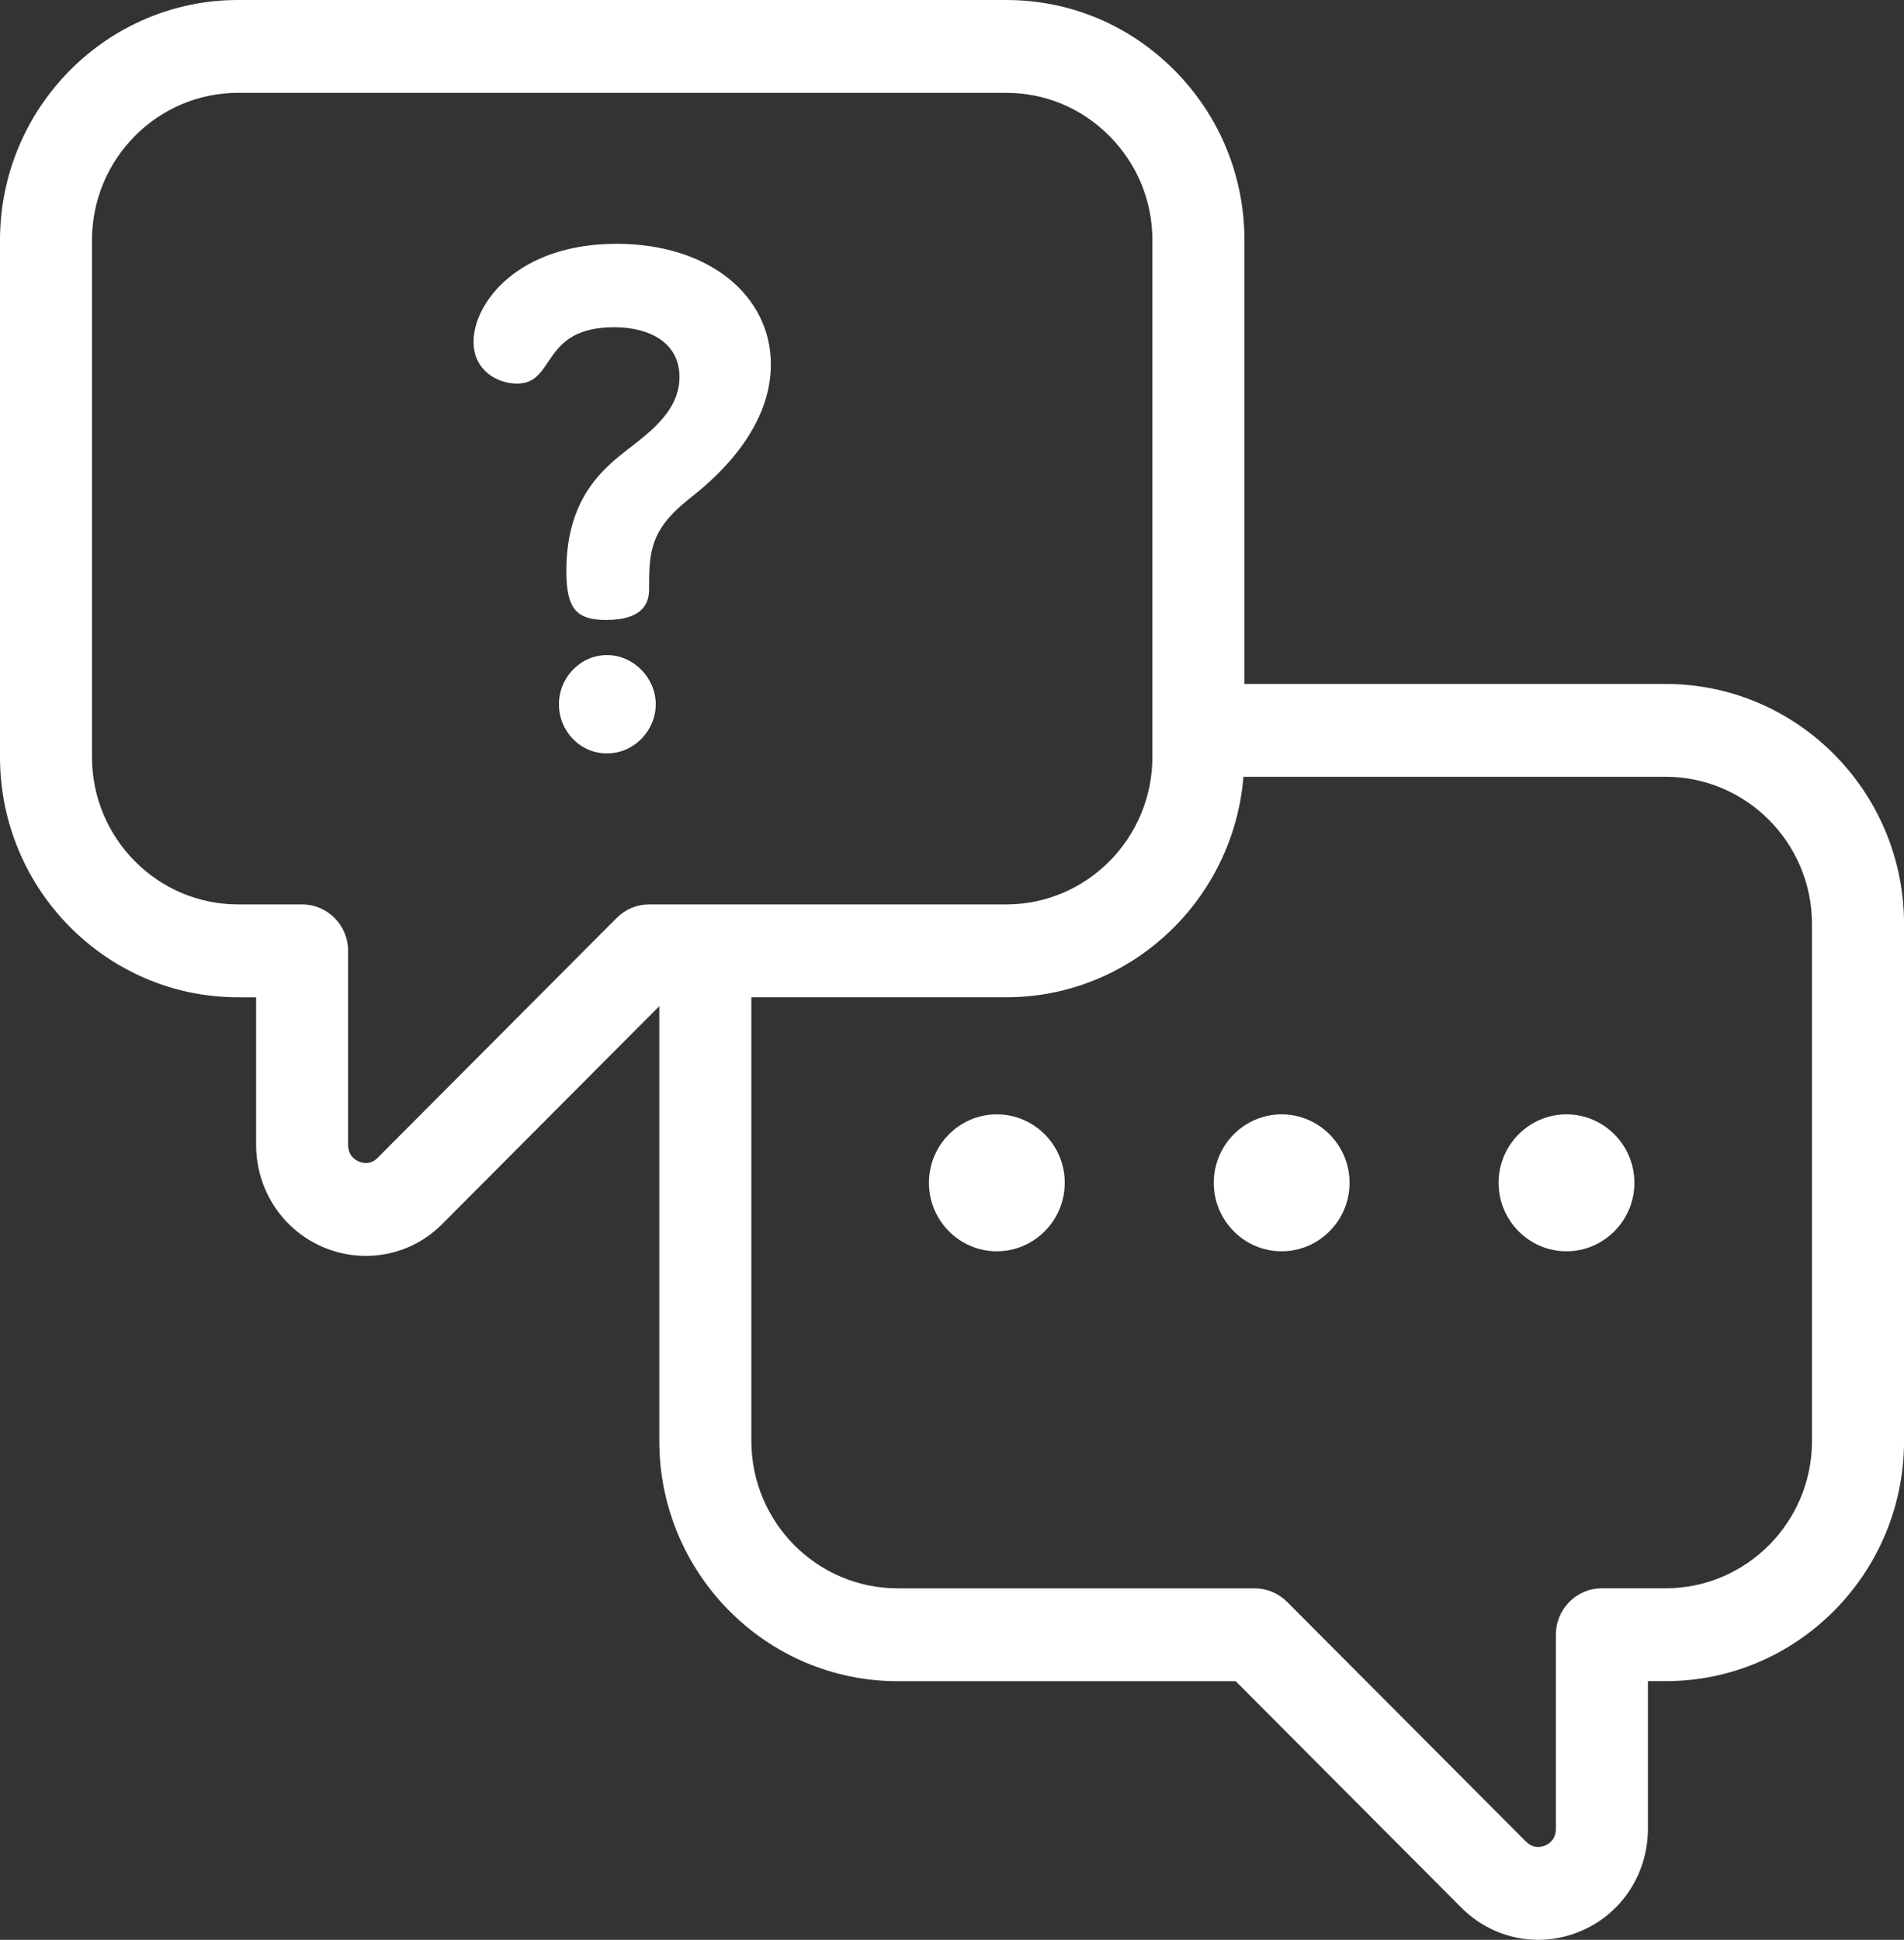 <svg width="107" height="109" viewBox="0 0 107 109" fill="none" xmlns="http://www.w3.org/2000/svg">
<rect x="0" y="0" width="107" height="109" fill="#333333" stroke="none"/>
<g clip-path="url(#clip0_78_7888)">
<path d="M93.605 38.431H69.934V13.499C69.934 9.9 68.54 6.511 66.011 3.959C63.481 1.406 60.122 0 56.554 0H13.38C6.003 0 0 6.056 0 13.499V42.54C0 49.983 6.003 56.039 13.38 56.039H14.393V64.321C14.393 66.884 15.905 69.158 18.245 70.115C18.999 70.423 19.784 70.571 20.559 70.571C22.177 70.571 23.757 69.923 24.916 68.715L37.051 56.537V80.971C37.051 88.412 43.06 94.468 50.444 94.468H69.441L82.045 107.115C83.23 108.346 84.816 109.002 86.445 109.002C87.223 109.002 88.007 108.852 88.761 108.543C91.099 107.589 92.609 105.32 92.609 102.761V94.466H93.607C100.993 94.466 107.002 88.412 107.002 80.969V51.926C107.002 44.487 100.993 38.433 93.607 38.433L93.605 38.431ZM36.477 50.82C35.794 50.82 35.137 51.094 34.655 51.581L21.236 65.045C20.841 65.456 20.411 65.367 20.184 65.276C19.952 65.18 19.562 64.932 19.562 64.319V53.428C19.562 51.987 18.405 50.82 16.976 50.82H13.378C8.851 50.82 5.169 47.105 5.169 42.537V13.499C5.169 8.932 8.851 5.217 13.378 5.217H56.552C58.741 5.217 60.799 6.08 62.352 7.648C63.906 9.213 64.761 11.291 64.761 13.497V42.537C64.761 47.105 61.077 50.82 56.552 50.82H36.477ZM101.829 80.969C101.829 85.534 98.14 89.249 93.605 89.249H90.022C88.595 89.249 87.436 90.418 87.436 91.857V102.761C87.436 103.365 87.046 103.615 86.818 103.709C86.589 103.8 86.154 103.896 85.725 103.452L72.332 90.012C71.848 89.527 71.193 89.251 70.51 89.251H50.446C45.913 89.251 42.224 85.536 42.224 80.971V56.037H56.554C63.561 56.037 69.314 50.574 69.878 43.65H93.605C98.14 43.65 101.829 47.363 101.829 51.928V80.969Z" fill="white"/>
<path d="M56.018 62.617C53.915 62.617 52.204 64.345 52.204 66.465C52.204 68.584 53.917 70.312 56.018 70.312C58.118 70.312 59.836 68.584 59.836 66.465C59.836 64.345 58.125 62.617 56.018 62.617Z" fill="white"/>
<path d="M72.024 62.617C69.921 62.617 68.211 64.345 68.211 66.465C68.211 68.584 69.924 70.312 72.024 70.312C74.125 70.312 75.842 68.584 75.842 66.465C75.842 64.345 74.129 62.617 72.024 62.617Z" fill="white"/>
<path d="M88.031 62.617C85.928 62.617 84.217 64.345 84.217 66.465C84.217 68.584 85.93 70.312 88.031 70.312C90.132 70.312 91.849 68.584 91.849 66.465C91.849 64.345 90.136 62.617 88.031 62.617Z" fill="white"/>
<path d="M34.114 36.81C32.621 36.81 31.412 38.066 31.412 39.572C31.412 41.079 32.586 42.335 34.114 42.335C35.642 42.335 36.852 41.044 36.852 39.572C36.852 38.101 35.607 36.81 34.114 36.81Z" fill="white"/>
<path d="M34.642 13.701C29.139 13.701 26.612 16.993 26.612 19.212C26.612 20.816 27.956 21.555 29.057 21.555C31.259 21.555 30.363 18.388 34.519 18.388C36.557 18.388 38.186 19.293 38.186 21.184C38.186 23.405 35.904 24.679 34.56 25.831C33.377 26.86 31.828 28.547 31.828 32.083C31.828 34.222 32.399 34.837 34.071 34.837C36.068 34.837 36.475 33.933 36.475 33.151C36.475 31.012 36.516 29.779 38.757 28.009C39.856 27.144 43.321 24.349 43.321 20.484C43.321 16.619 39.858 13.699 34.64 13.699L34.642 13.701Z" fill="white"/>
</g>
<defs>
<clipPath id="clip0_78_7888">
<rect width="107" height="109" fill="white"/>
</clipPath>
</defs>
</svg>
